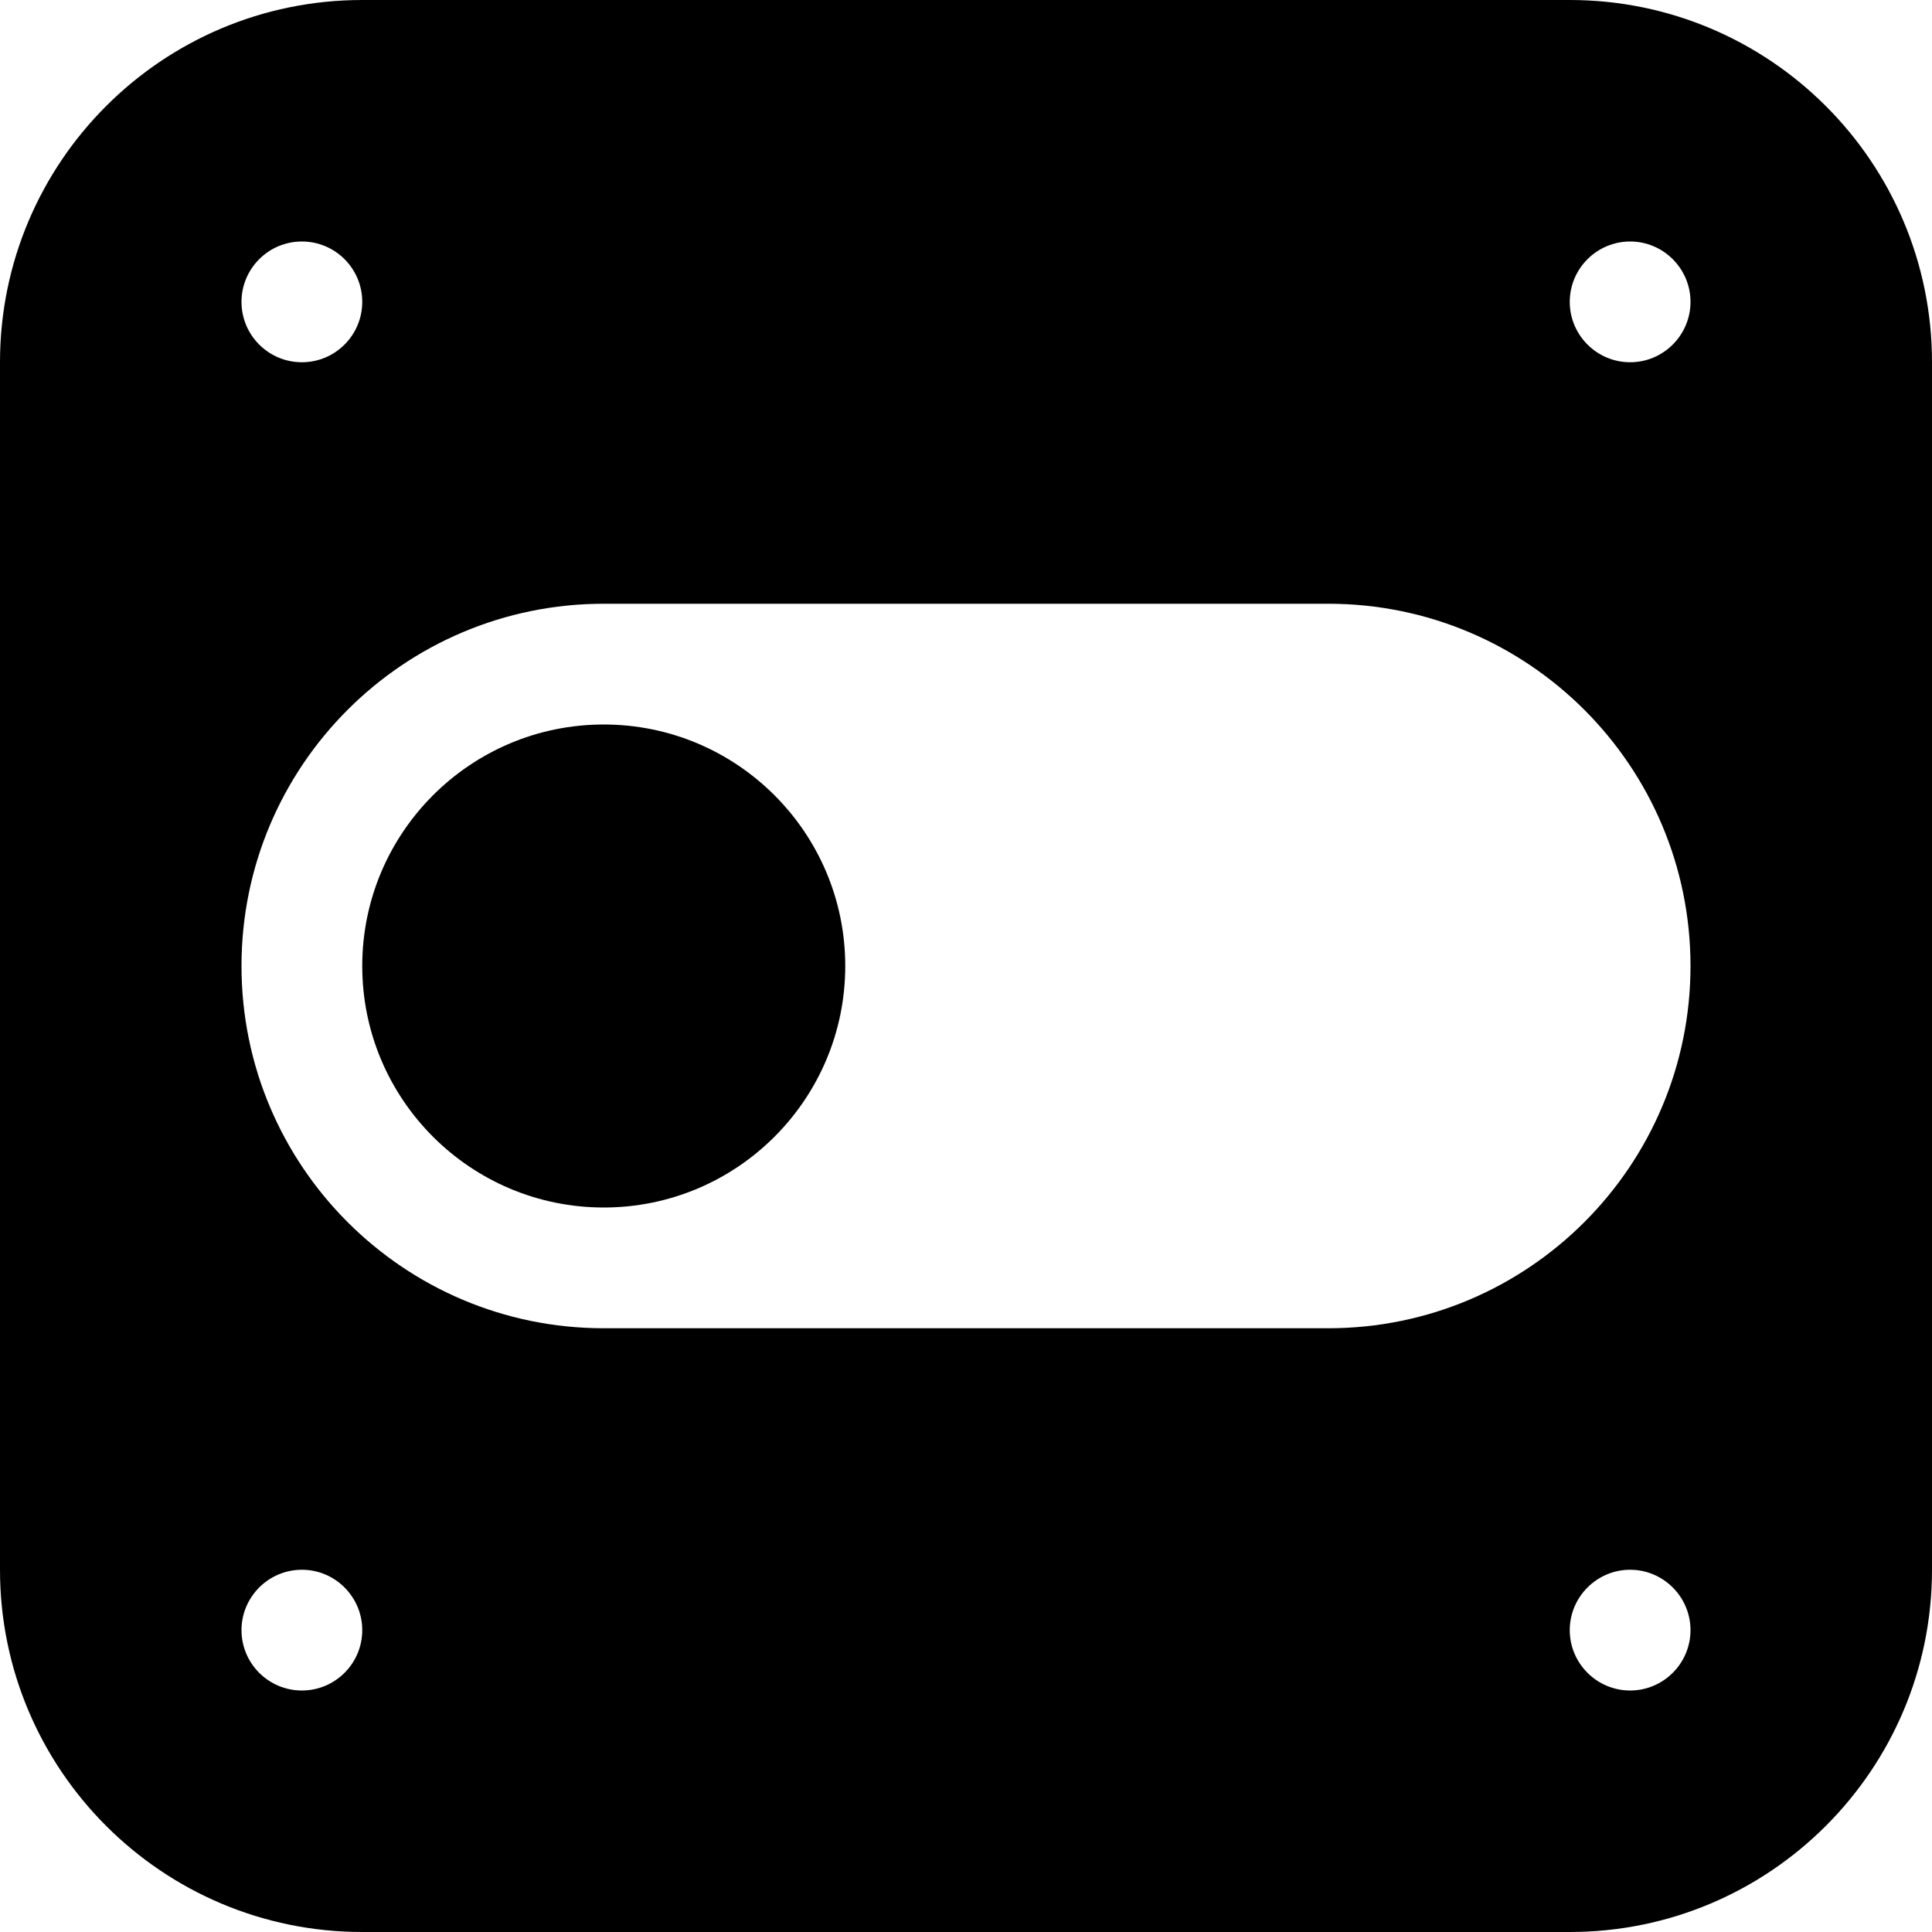 <?xml version="1.0" encoding="utf-8"?> <!-- Generator: IcoMoon.io --> <!DOCTYPE svg PUBLIC "-//W3C//DTD SVG 1.1//EN" "http://www.w3.org/Graphics/SVG/1.1/DTD/svg11.dtd"> <svg version="1.1" id="Layer_1" xmlns="http://www.w3.org/2000/svg" xmlns:xlink="http://www.w3.org/1999/xlink" x="0px" y="0px" width="48px" height="48px" viewBox="0 0 48 48" enable-background="new 0 0 16 16" xml:space="preserve" fill="#000000"> <path d="M 39.00,48.00L9.00,48.00 c-4.971,0.00-9.00-4.032-9.00-9.00L0.00,9.00 c0.00-4.971, 4.029-9.00, 9.00-9.00l30.00,0.00 c 4.968,0.00, 9.00,4.029, 9.00,9.00l0.00,30.00 C 48.00,43.968, 43.968,48.00, 39.00,48.00z M 7.50,42.00C 8.328,42.00, 9.00,41.328, 9.00,40.50C 9.00,39.675, 8.328,39.00, 7.50,39.00 C 6.672,39.00, 6.00,39.675, 6.00,40.50C 6.00,41.328, 6.672,42.00, 7.50,42.00z M 7.50,6.00C 6.672,6.00, 6.00,6.672, 6.00,7.50C 6.00,8.328, 6.672,9.00, 7.50,9.00C 8.328,9.00, 9.00,8.328, 9.00,7.50 C 9.00,6.672, 8.328,6.00, 7.50,6.00z M 40.50,6.00C 39.675,6.00, 39.00,6.672, 39.00,7.50C 39.00,8.328, 39.675,9.00, 40.50,9.00S 42.00,8.328, 42.00,7.50C 42.00,6.672, 41.325,6.00, 40.50,6.00z M 33.00,15.00L15.00,15.00 C 10.029,15.00, 6.00,19.029, 6.00,24.00c0.00,4.968, 4.029,9.00, 9.00,9.00l18.00,0.00 c 4.968,0.00, 9.00-4.032, 9.00-9.00C 42.00,19.029, 37.968,15.00, 33.00,15.00z M 40.50,39.00 c-0.825,0.00-1.50,0.675-1.50,1.50c0.00,0.828, 0.675,1.50, 1.50,1.50s 1.50-0.672, 1.50-1.50C 42.00,39.675, 41.325,39.00, 40.50,39.00z M 15.00,30.00c-3.312,0.00-6.00-2.688-6.00-6.00 s 2.688-6.00, 6.00-6.00s 6.00,2.688, 6.00,6.00S 18.312,30.00, 15.00,30.00z" ></path></svg>